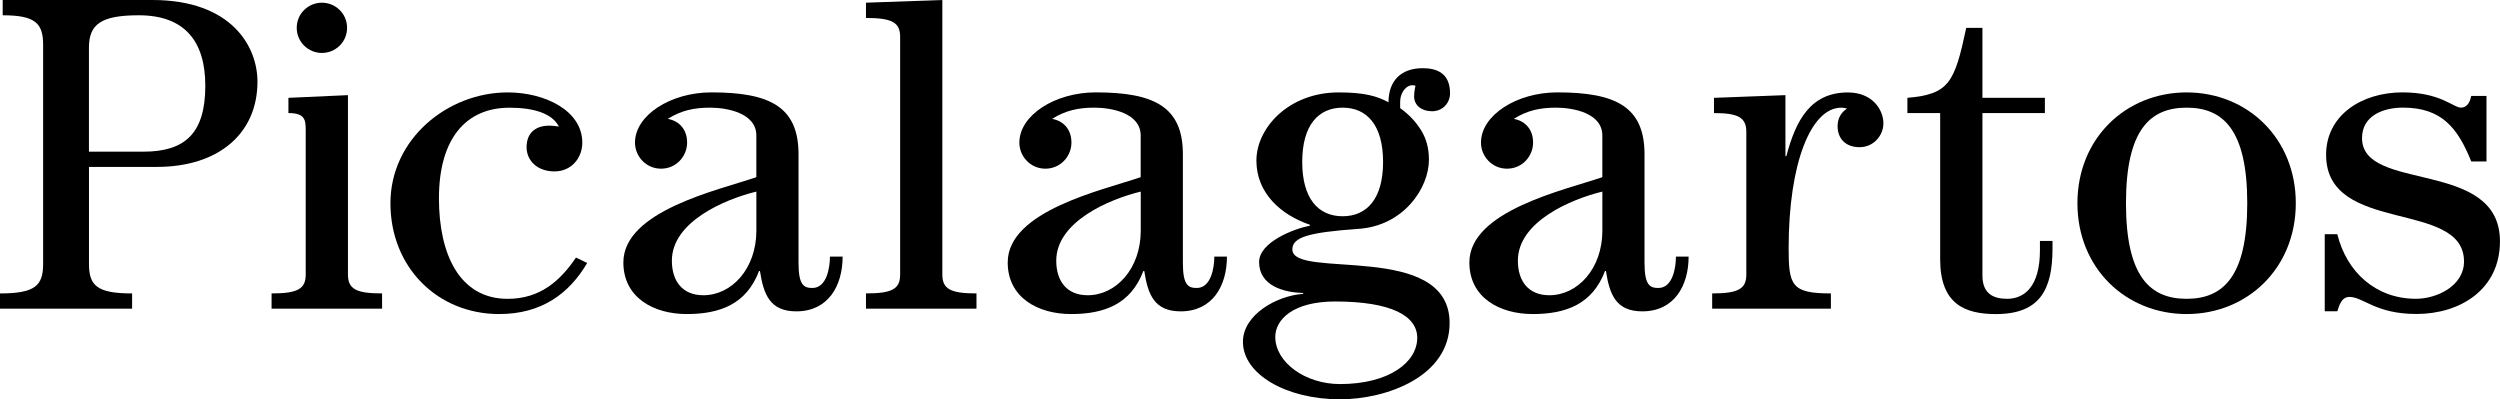 <svg xmlns="http://www.w3.org/2000/svg" width="144" height="23" viewBox="0 0 144 23" fill="none"><g clip-path="url(#clip0_5204_4120)"><path d="M0 16.902C2.045 16.902 2.484 16.437 2.484 15.196V2.585C2.484 1.345 2.043 0.88 0.155 0.88V0H8.773C13.353 0 14.83 2.688 14.83 4.703C14.83 7.701 12.579 9.614 9.033 9.614H5.125V15.196C5.125 16.437 5.565 16.902 7.609 16.902V17.779H0V16.902ZM8.255 8.736C10.636 8.736 11.826 7.703 11.826 4.938C11.826 2.38 10.636 0.88 7.995 0.88C5.822 0.88 5.123 1.397 5.123 2.74V8.736H8.255Z" fill="black"></path><path d="M15.643 17.779V16.901C17.143 16.901 17.609 16.644 17.609 15.816V7.598C17.609 6.943 17.618 6.513 16.613 6.513V5.635L20.042 5.48V15.816C20.042 16.644 20.508 16.901 22.008 16.901V17.779H15.641H15.643ZM19.992 1.602C19.992 2.43 19.318 3.05 18.542 3.05C17.766 3.05 17.092 2.43 17.092 1.602C17.092 0.775 17.766 0.155 18.542 0.155C19.318 0.155 19.992 0.775 19.992 1.602Z" fill="black"></path><path d="M33.824 15.144C32.762 16.952 31.157 18.089 28.751 18.089C25.206 18.089 22.489 15.401 22.489 11.706C22.489 8.011 25.776 5.323 29.244 5.323C31.367 5.323 33.54 6.356 33.54 8.218C33.54 9.096 32.919 9.873 31.936 9.873C30.952 9.873 30.331 9.253 30.331 8.478C30.331 7.702 30.797 7.237 31.65 7.237C31.831 7.237 32.013 7.263 32.194 7.29C31.806 6.54 30.769 6.204 29.347 6.204C26.836 6.204 25.283 7.987 25.283 11.425C25.283 14.655 26.473 17.213 29.242 17.213C31.105 17.213 32.269 16.18 33.176 14.835L33.822 15.146L33.824 15.144Z" fill="black"></path><path d="M48.535 14.781C48.535 16.462 47.706 17.934 45.869 17.934C44.342 17.934 43.981 16.952 43.773 15.609H43.721C42.997 17.522 41.469 18.089 39.554 18.089C37.639 18.089 35.906 17.134 35.906 15.117C35.906 12.144 41.367 10.956 43.565 10.206V7.803C43.565 6.511 41.883 6.201 40.899 6.201C39.993 6.201 39.242 6.356 38.466 6.846C39.164 6.976 39.578 7.491 39.578 8.216C39.578 8.991 38.956 9.716 38.078 9.716C37.198 9.716 36.575 8.993 36.575 8.216C36.575 6.641 38.621 5.321 40.975 5.321C44.34 5.321 45.995 6.148 45.995 8.887V15.14C45.995 16.433 46.305 16.587 46.796 16.587C47.625 16.587 47.805 15.4 47.805 14.78H48.529L48.535 14.781ZM43.565 11.036C41.755 11.476 38.7 12.768 38.7 15.016C38.7 16.179 39.296 17.006 40.513 17.006C42.143 17.006 43.567 15.481 43.567 13.286V11.038L43.565 11.036Z" fill="black"></path><path d="M49.88 17.779V16.901C51.382 16.901 51.848 16.644 51.848 15.816V2.12C51.848 1.292 51.382 1.035 49.88 1.035V0.155L54.279 -0V15.816C54.279 16.644 54.745 16.901 56.245 16.901V17.779H49.878H49.88Z" fill="black"></path><path d="M70.672 14.781C70.672 16.462 69.844 17.934 68.006 17.934C66.479 17.934 66.116 16.952 65.91 15.609H65.858C65.134 17.522 63.607 18.089 61.692 18.089C59.776 18.089 58.044 17.134 58.044 15.117C58.044 12.144 63.504 10.956 65.703 10.206V7.803C65.703 6.511 64.02 6.201 63.036 6.201C62.13 6.201 61.379 6.356 60.603 6.846C61.302 6.976 61.715 7.491 61.715 8.216C61.715 8.991 61.094 9.716 60.215 9.716C59.336 9.716 58.715 8.993 58.715 8.216C58.715 6.641 60.76 5.321 63.114 5.321C66.479 5.321 68.134 6.148 68.134 8.887V15.14C68.134 16.433 68.445 16.587 68.936 16.587C69.764 16.587 69.945 15.4 69.945 14.78H70.669L70.672 14.781ZM65.705 11.036C63.892 11.476 60.84 12.768 60.84 15.016C60.84 16.179 61.435 17.006 62.652 17.006C64.282 17.006 65.707 15.481 65.707 13.286V11.038L65.705 11.036Z" fill="black"></path><path d="M75.061 16.874C73.949 16.849 72.524 16.462 72.524 15.091C72.524 13.954 74.517 13.179 75.449 12.999V12.946C73.791 12.379 72.369 11.136 72.369 9.251C72.369 7.365 74.232 5.323 77.106 5.323C78.581 5.323 79.306 5.53 79.978 5.891C79.978 4.651 80.702 3.928 81.944 3.928C82.72 3.928 83.523 4.185 83.523 5.375C83.523 5.943 83.083 6.408 82.487 6.408C81.891 6.408 81.453 6.073 81.453 5.556C81.453 5.298 81.505 5.065 81.53 4.935C81.453 4.91 81.375 4.91 81.323 4.91C81.065 4.91 80.649 5.245 80.649 5.893V6.228C81.193 6.615 81.581 7.055 81.866 7.52C82.151 7.986 82.306 8.528 82.306 9.201C82.306 10.855 80.832 12.999 78.27 13.181C75.321 13.388 74.44 13.671 74.44 14.369C74.44 16.126 83.498 13.851 83.498 18.607C83.498 21.682 79.875 23 77.183 23C74.079 23 71.593 21.552 71.593 19.692C71.593 18.114 73.558 17.029 75.061 16.927V16.874ZM77.181 22.122C80.028 22.122 81.633 20.855 81.633 19.459C81.633 18.192 80.133 17.366 76.898 17.366C74.492 17.366 73.456 18.399 73.456 19.409C73.456 20.857 75.163 22.122 77.183 22.122H77.181ZM75.008 9.328C75.008 11.448 75.94 12.456 77.337 12.456C78.734 12.456 79.665 11.448 79.665 9.328C79.665 7.208 78.734 6.201 77.337 6.201C75.94 6.201 75.008 7.208 75.008 9.328Z" fill="black"></path><path d="M97.264 14.781C97.264 16.462 96.435 17.934 94.597 17.934C93.07 17.934 92.709 16.952 92.502 15.609H92.449C91.725 17.522 90.198 18.089 88.283 18.089C86.368 18.089 84.635 17.134 84.635 15.117C84.635 12.144 90.096 10.956 92.294 10.206V7.803C92.294 6.511 90.612 6.201 89.628 6.201C88.722 6.201 87.971 6.356 87.194 6.846C87.893 6.976 88.306 7.491 88.306 8.216C88.306 8.991 87.685 9.716 86.806 9.716C85.927 9.716 85.304 8.993 85.304 8.216C85.304 6.641 87.35 5.321 89.704 5.321C93.068 5.321 94.724 6.148 94.724 8.887V15.14C94.724 16.433 95.034 16.587 95.525 16.587C96.354 16.587 96.534 15.4 96.534 14.78H97.258L97.264 14.781ZM92.294 11.036C90.484 11.476 87.429 12.768 87.429 15.016C87.429 16.179 88.025 17.006 89.242 17.006C90.872 17.006 92.296 15.481 92.296 13.286V11.038L92.294 11.036Z" fill="black"></path><path d="M105.453 17.779H98.621V16.901C100.121 16.901 100.588 16.643 100.588 15.816V7.598C100.588 6.77 100.123 6.513 98.725 6.513V5.635L102.841 5.48V8.995H102.894C103.437 6.927 104.291 5.325 106.439 5.325C107.863 5.325 108.484 6.332 108.484 7.107C108.484 7.805 107.916 8.478 107.112 8.478C106.309 8.478 105.845 7.987 105.845 7.263C105.845 6.85 106.026 6.487 106.389 6.255C106.284 6.23 106.208 6.203 106.053 6.203C104.318 6.203 103.026 9.381 103.026 14.291C103.026 16.436 103.181 16.901 105.459 16.901V17.779H105.453Z" fill="black"></path><path d="M114.188 1.602V5.633H117.785V6.511H114.188V15.867C114.188 16.952 114.861 17.211 115.61 17.211C116.619 17.211 117.5 16.489 117.5 14.421V13.878H118.224V14.318C118.224 16.644 117.525 18.091 114.964 18.091C113.153 18.091 111.754 17.496 111.754 14.938V6.513H109.866V5.635C112.272 5.428 112.583 4.757 113.256 1.604H114.188V1.602Z" fill="black"></path><path d="M132.238 11.706C132.238 15.454 129.444 18.089 125.949 18.089C122.454 18.089 119.66 15.454 119.66 11.706C119.66 7.958 122.454 5.323 125.949 5.323C129.444 5.323 132.238 7.958 132.238 11.706ZM129.442 11.706C129.442 7.468 128.045 6.201 125.949 6.201C123.853 6.201 122.456 7.468 122.456 11.706C122.456 15.944 123.853 17.211 125.949 17.211C128.045 17.211 129.442 15.944 129.442 11.706Z" fill="black"></path><path d="M133.905 17.934V13.489H134.629C135.172 15.684 136.855 17.21 139.158 17.21C140.375 17.21 141.927 16.46 141.927 15.064C141.927 11.472 133.983 13.539 133.983 8.914C133.983 6.639 136.028 5.321 138.382 5.321C140.582 5.321 141.306 6.199 141.747 6.199C142.16 6.199 142.29 5.786 142.343 5.526H143.222V9.299H142.343C141.566 7.362 140.635 6.199 138.409 6.199C137.27 6.199 136.053 6.664 136.053 7.956C136.053 11.109 143.998 9.119 143.998 13.9C143.998 16.665 141.72 18.085 139.183 18.085C136.829 18.085 136.129 17.103 135.327 17.103C134.862 17.103 134.732 17.62 134.629 17.93H133.905V17.934Z" fill="black"></path></g><defs><clipPath id="clip0_5204_4120"><rect width="144" height="23" fill="white"></rect></clipPath></defs></svg>